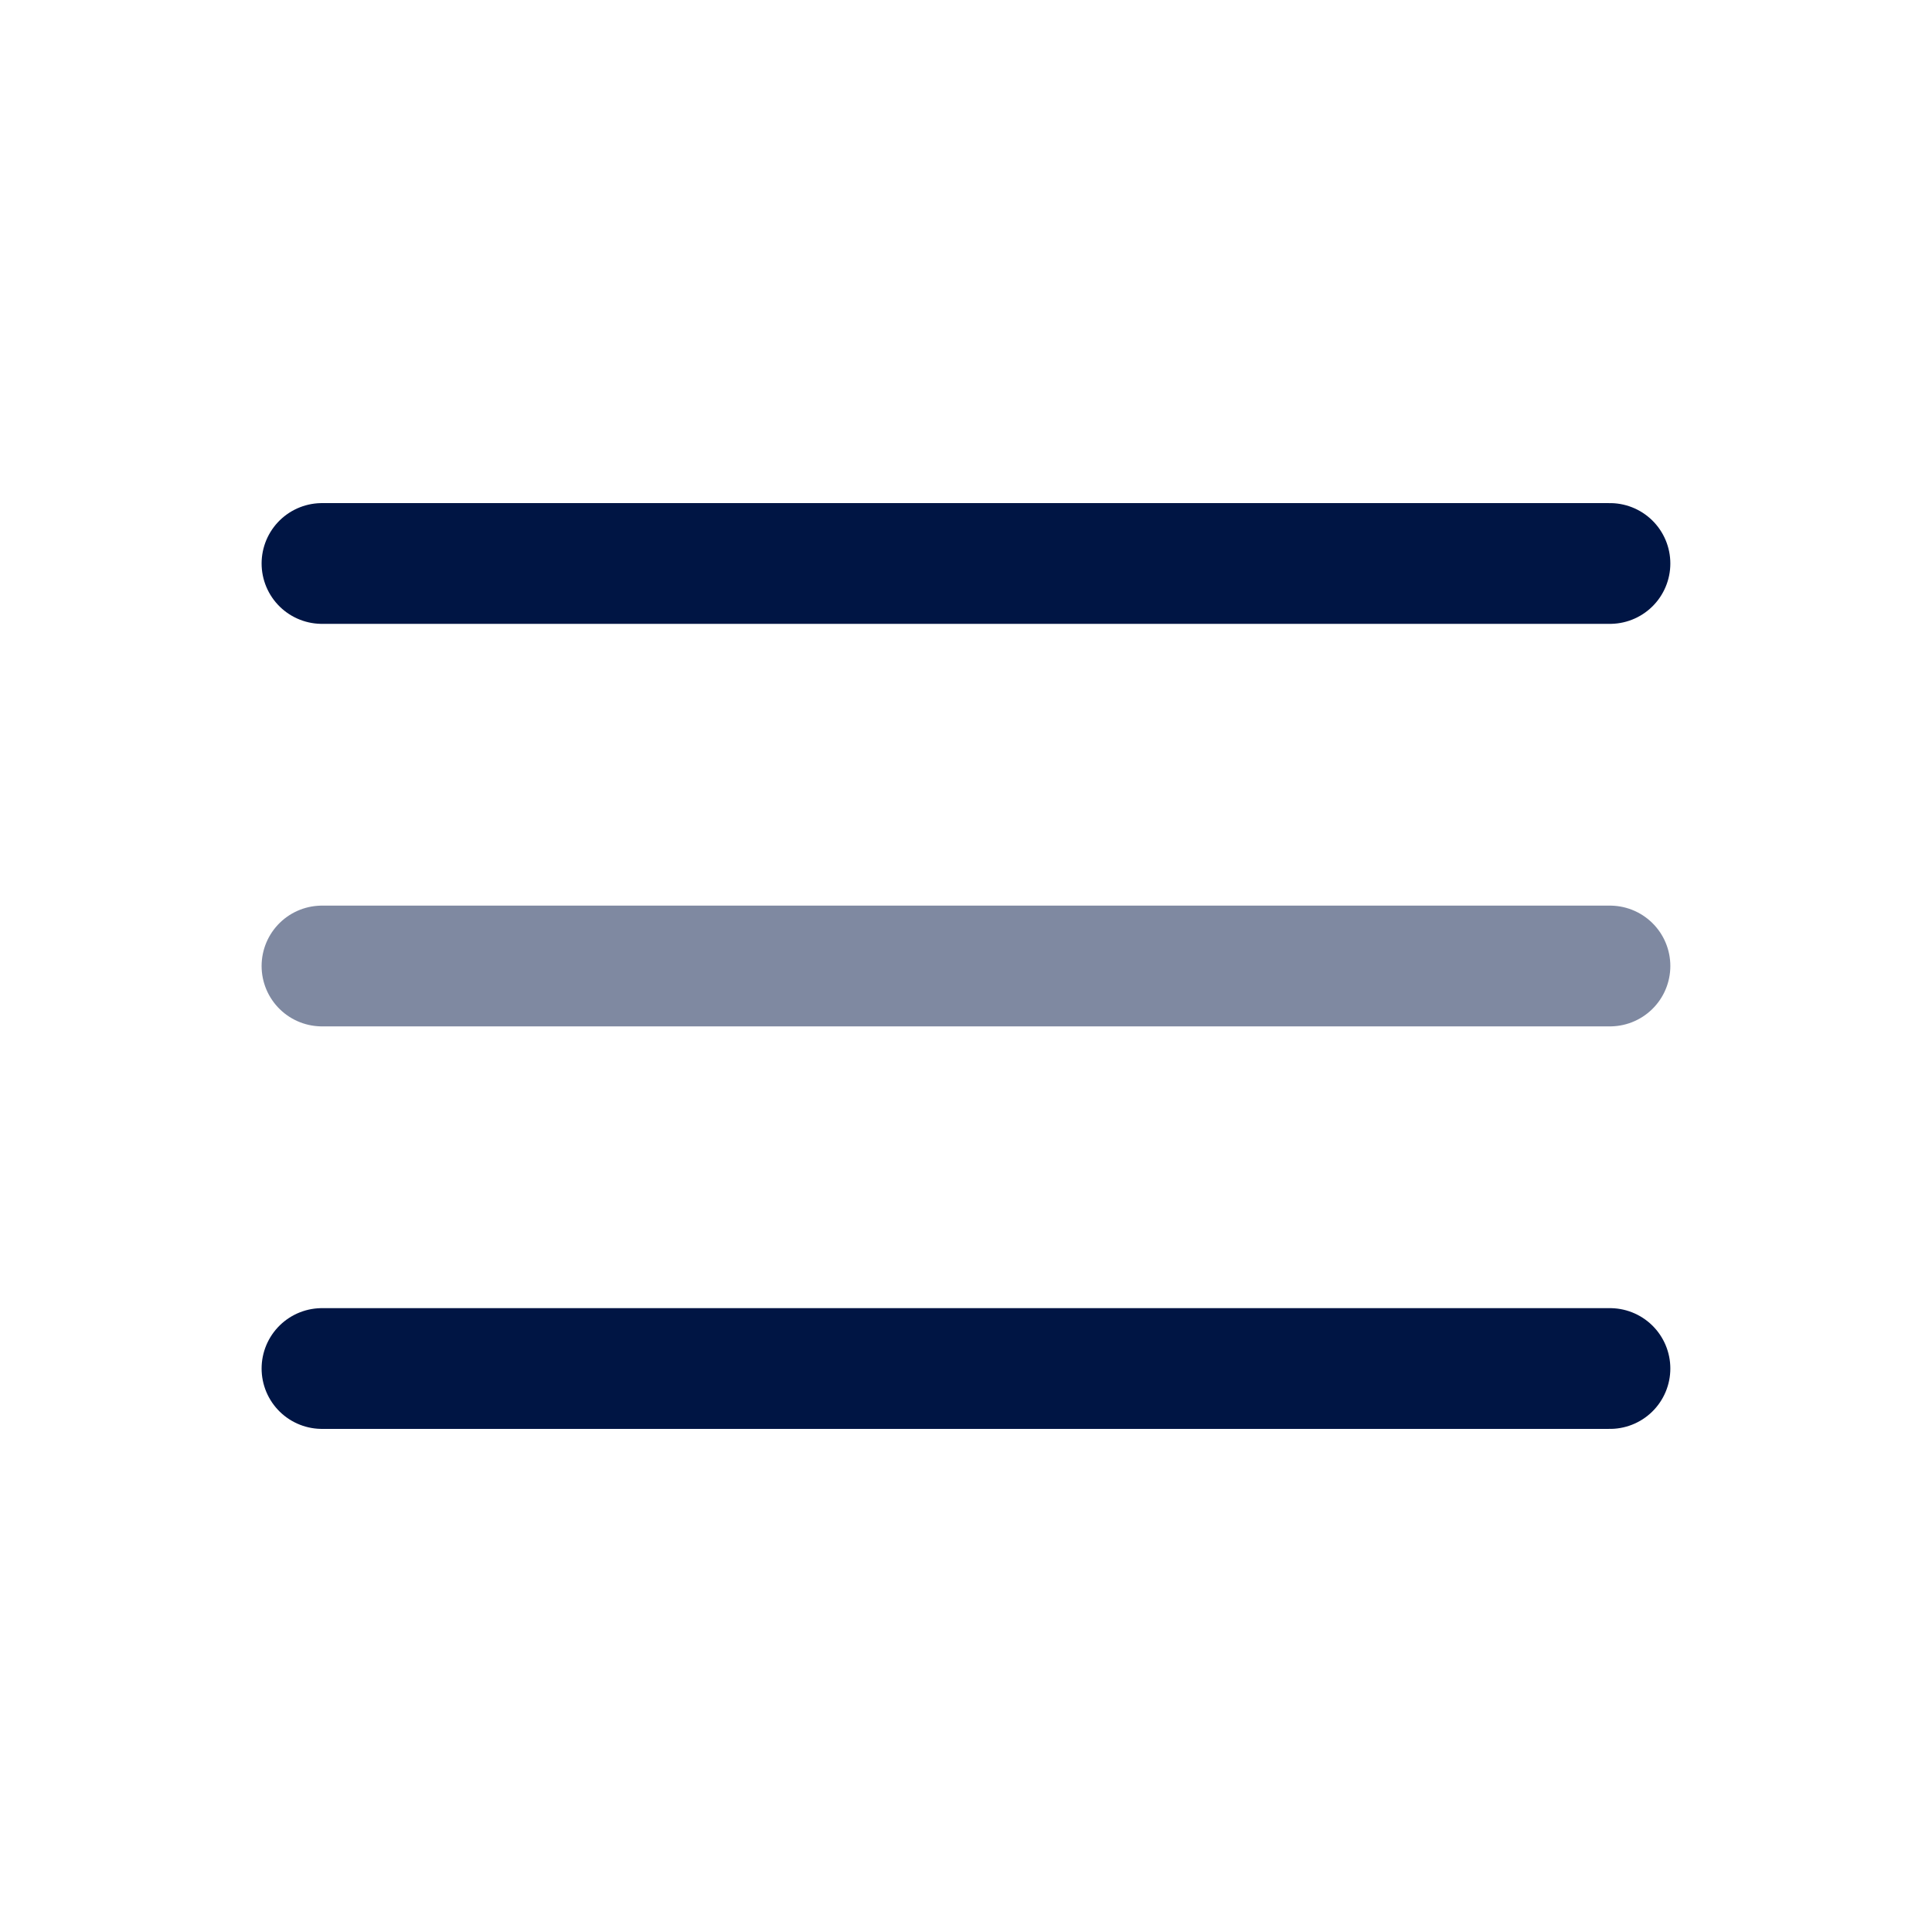<svg width="32" height="32" viewBox="0 0 32 32" fill="none" xmlns="http://www.w3.org/2000/svg">
<path d="M26.666 9.333H5.333" stroke="#001544" stroke-width="2" stroke-linecap="round"/>
<path opacity="0.5" d="M26.666 16H5.333" stroke="#001544" stroke-width="2" stroke-linecap="round"/>
<path d="M26.666 22.667H5.333" stroke="#001544" stroke-width="2" stroke-linecap="round"/>
</svg>
